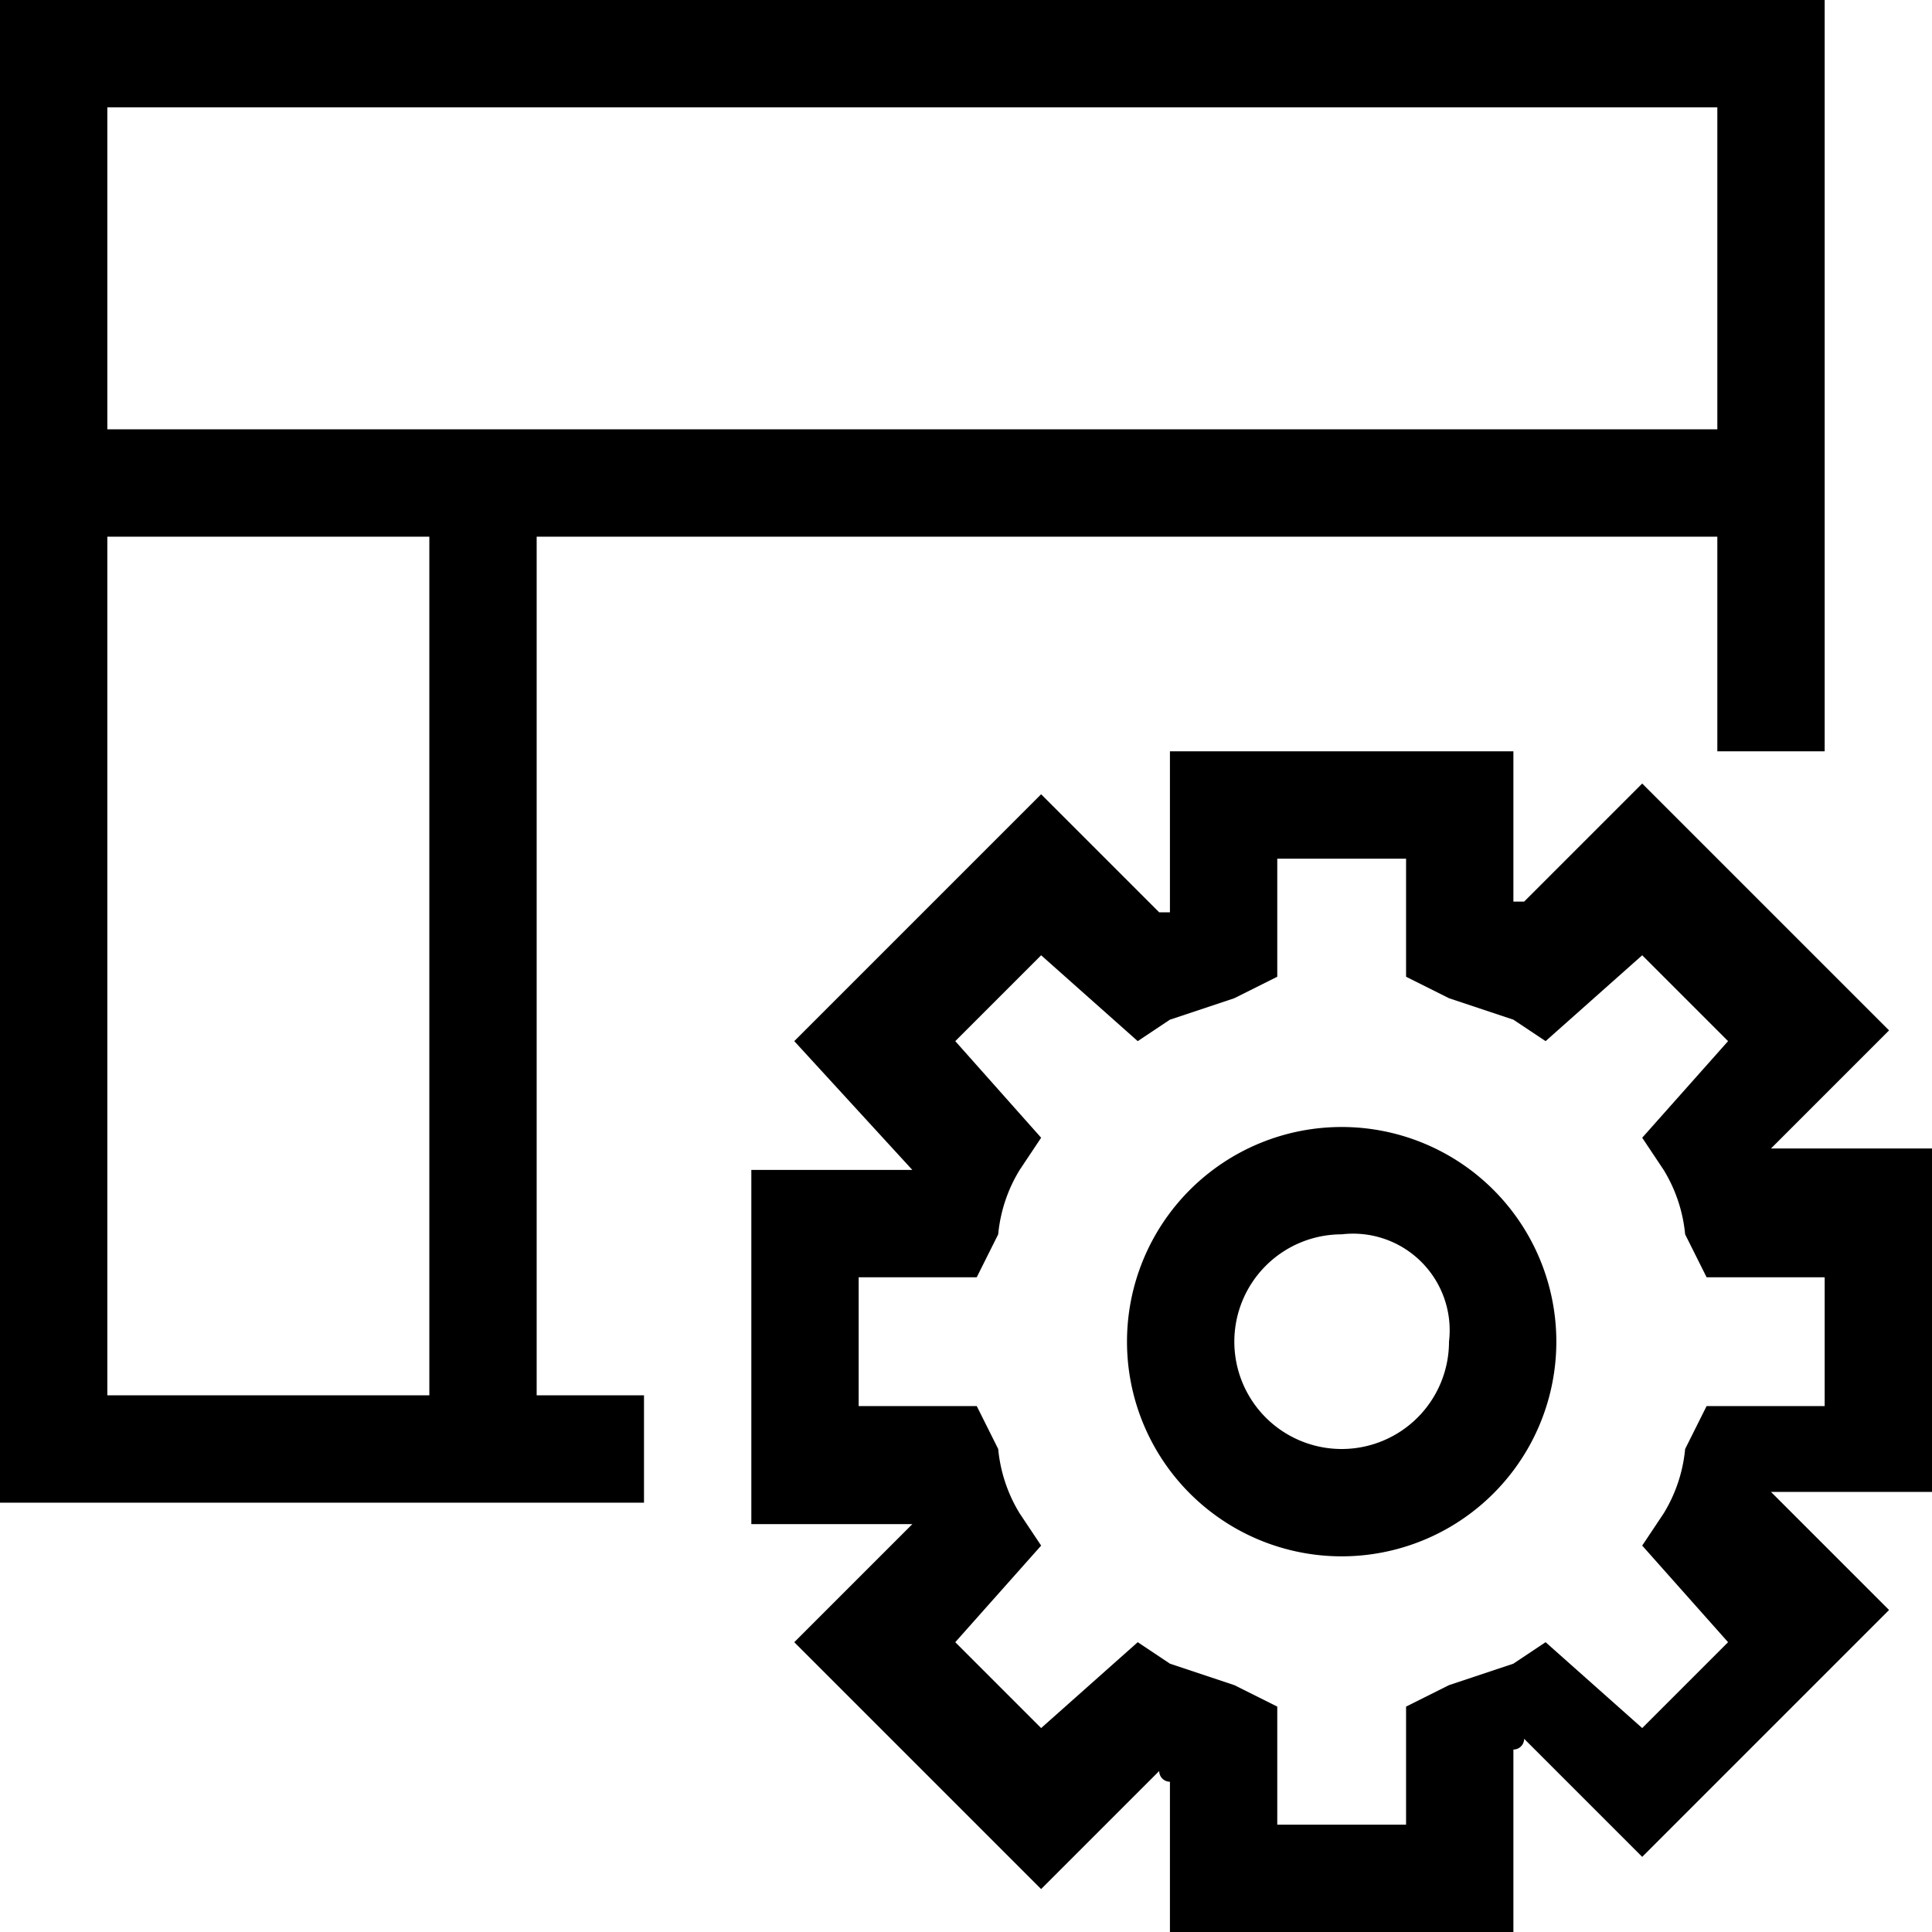 <svg xmlns="http://www.w3.org/2000/svg" viewBox="0 0 18 18"><path d="M6,13H5V5H16V7h1V0H0V14H6ZM1,1H16V4H1ZM4,13H1V5H4Z"/><path d="M12.5,14.5a2,2,0,1,1,2-2A2,2,0,0,1,12.5,14.5Zm0-3a1,1,0,1,0,1,1A.9.9,0,0,0,12.5,11.5Z"/><path d="M14.1,18H10.9V16.6a.1.1,0,0,1-.1-.1L9.7,17.6,7.4,15.3l1.1-1.1H7V10.9H8.5L7.4,9.7,9.7,7.4l1.1,1.1h.1V7h3.2V8.4h.1l1.1-1.1,2.3,2.3-1.1,1.1H18v3.2H16.5l1.1,1.1-2.3,2.3-1.1-1.1a.1.1,0,0,1-.1.1Zm-2.2-1h1.2V15.9l.4-.2.6-.2.3-.2.9.8.8-.8-.8-.9.2-.3a1.4,1.4,0,0,0,.2-.6l.2-.4H17V11.9H15.9l-.2-.4a1.4,1.4,0,0,0-.2-.6l-.2-.3.8-.9-.8-.8-.9.8-.3-.2-.6-.2-.4-.2V8H11.9V9.1l-.4.2-.6.2-.3.2-.9-.8-.8.8.8.9-.2.3a1.4,1.4,0,0,0-.2.6l-.2.4H8v1.2H9.1l.2.4a1.4,1.4,0,0,0,.2.6l.2.3-.8.9.8.8.9-.8.3.2.6.2.4.2Z"/></svg>